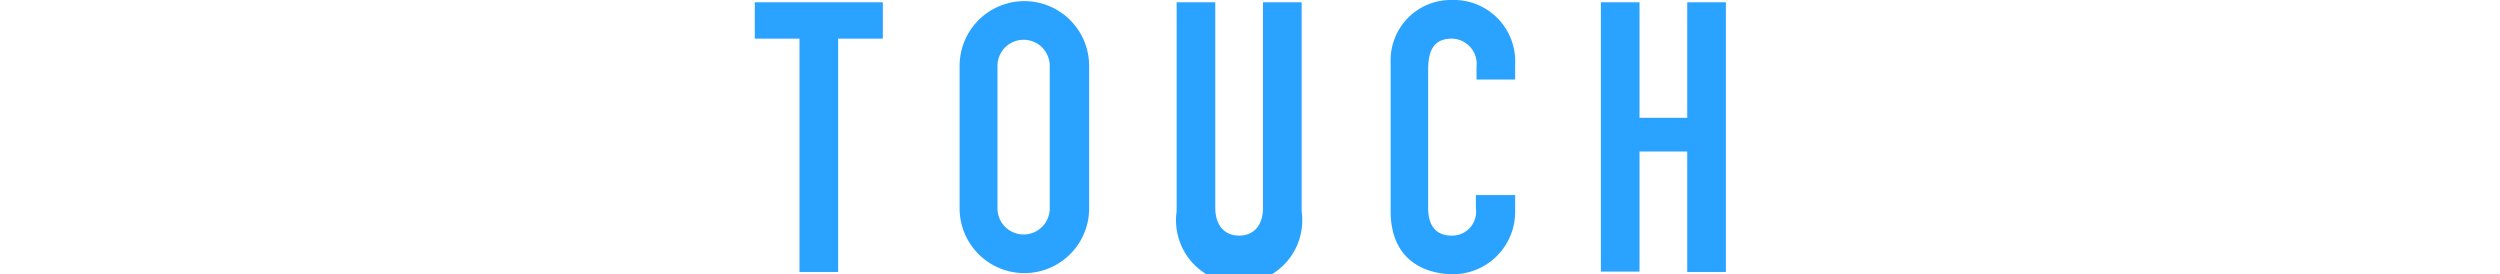 <svg xmlns="http://www.w3.org/2000/svg" viewBox="0 0 198 21.72"><defs><style>.cls-1{fill:#29a3ff;}.cls-2{fill:none;stroke:#29a3ff;stroke-miterlimit:10;stroke-width:2px;opacity:0;}</style></defs><g id="レイヤー_2" data-name="レイヤー 2"><g id="素材"><path class="cls-1" d="M63.32,3.06H59.78V.18H69.92V3.06H66.38V21.54H63.32Z"/><path class="cls-1" d="M76,5.22a5.13,5.13,0,1,1,10.26,0V16.5A5.13,5.13,0,1,1,76,16.5ZM79,16.5a2.07,2.07,0,1,0,4.14,0V5.22a2.07,2.07,0,1,0-4.14,0Z"/><path class="cls-1" d="M103.09,16.74a5,5,0,1,1-9.9,0V.18h3.06V16.44c0,1.5.81,2.22,1.89,2.22s1.89-.72,1.89-2.22V.18h3.06Z"/><path class="cls-1" d="M120,16.77a4.94,4.94,0,0,1-4.86,4.95c-2.34,0-5-1.14-5-5V4.92A4.77,4.77,0,0,1,115,0,4.86,4.86,0,0,1,120,5.1V6.3h-3.06v-1A2,2,0,0,0,115,3.06c-1.53,0-1.89,1.05-1.89,2.49V16.47c0,1.23.48,2.19,1.86,2.19a1.89,1.89,0,0,0,1.92-2.16V15.45H120Z"/><path class="cls-1" d="M126.79.18h3.06V9.33h3.78V.18h3.06V21.54h-3.06V12h-3.78v9.51h-3.06Z"/><line class="cls-2" y1="10.86" x2="40" y2="10.86"/><line class="cls-2" x1="158" y1="10.86" x2="198" y2="10.86"/></g></g></svg>